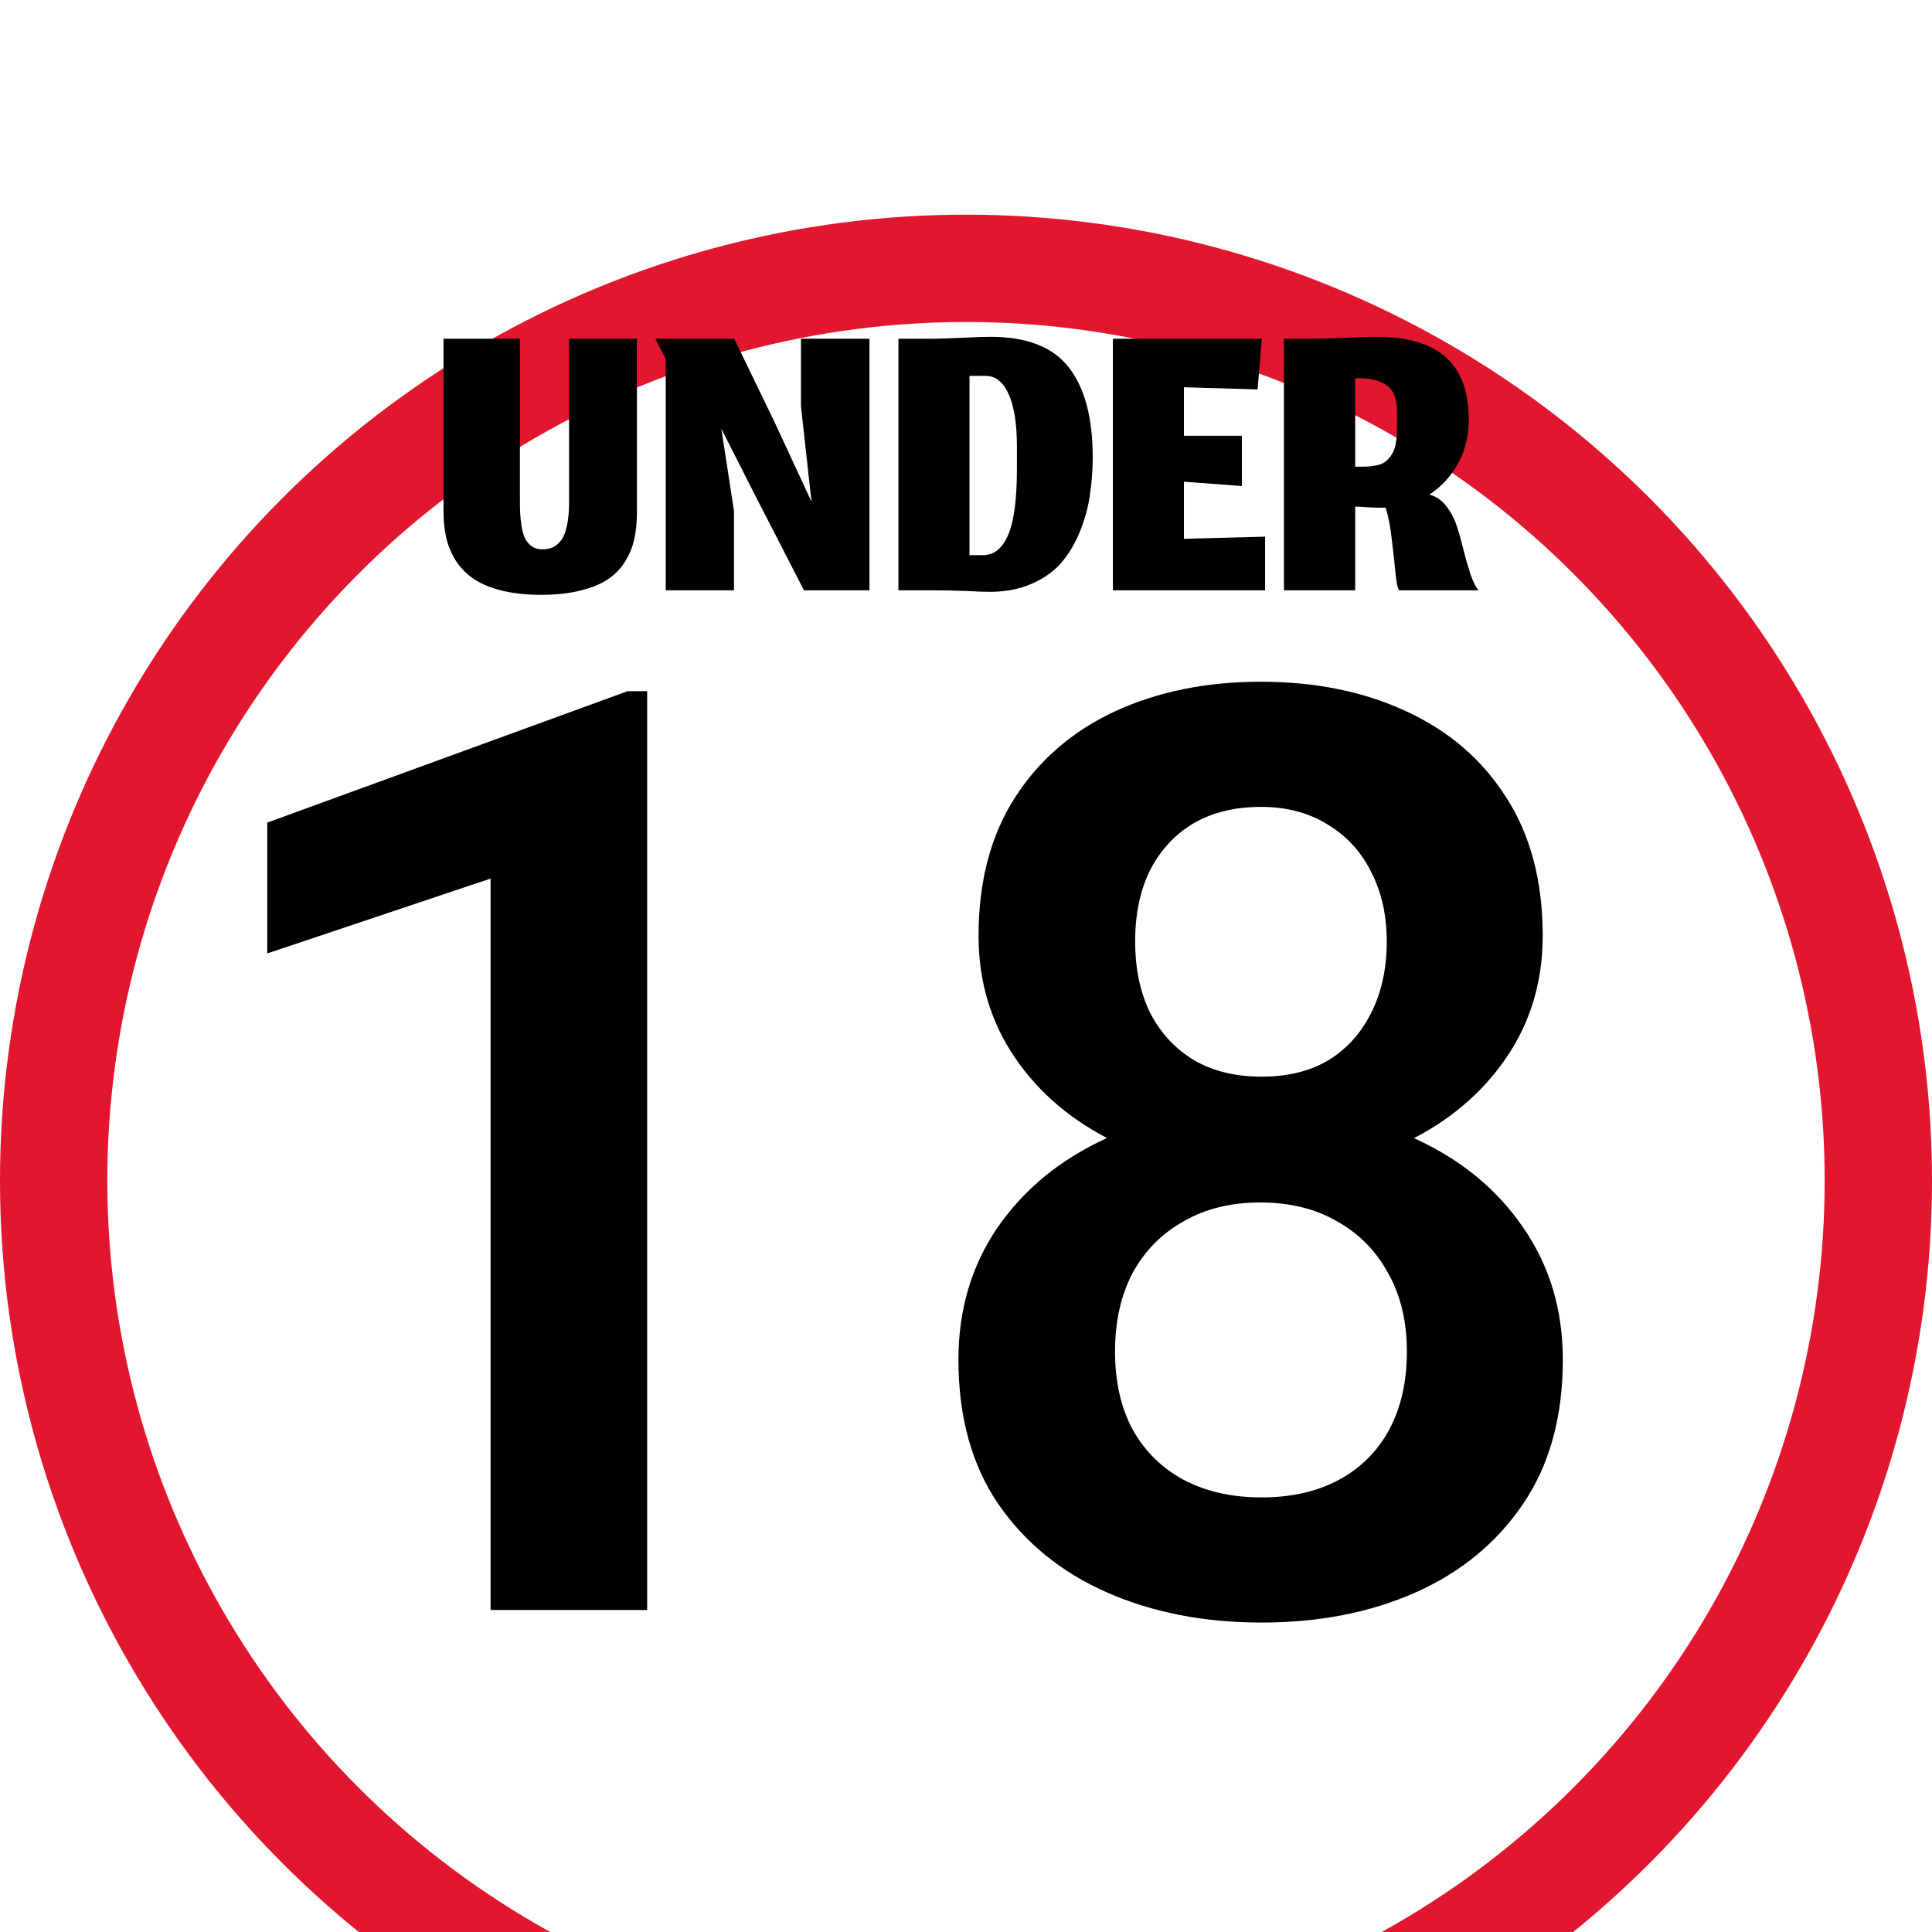 <svg width="36" height="36" viewBox="0 0 36 36" fill="none" xmlns="http://www.w3.org/2000/svg">
<g filter="url(#filter0_i_202_13)">
<circle cx="18" cy="18" r="17" stroke="#E1172F" stroke-width="2"/>
</g>
<path d="M10.08 11.084C9.805 11.084 9.561 11.057 9.348 11.004C9.137 10.951 8.964 10.879 8.828 10.788C8.695 10.697 8.584 10.585 8.496 10.452C8.411 10.316 8.351 10.173 8.316 10.024C8.281 9.875 8.264 9.709 8.264 9.528V6.312H9.688V9.348C9.688 9.687 9.723 9.92 9.792 10.048C9.864 10.173 9.968 10.236 10.104 10.236C10.179 10.236 10.244 10.224 10.3 10.2C10.356 10.173 10.408 10.129 10.456 10.068C10.504 10.004 10.54 9.913 10.564 9.796C10.591 9.676 10.604 9.531 10.604 9.36V6.312H11.868V9.552C11.868 9.731 11.852 9.892 11.82 10.036C11.791 10.18 11.735 10.32 11.652 10.456C11.572 10.589 11.465 10.701 11.332 10.792C11.201 10.88 11.029 10.951 10.816 11.004C10.605 11.057 10.36 11.084 10.08 11.084ZM13.677 11H12.405V6.688L12.209 6.312H13.681L14.417 7.832L15.121 9.348L14.925 7.568V6.312H16.201V11H14.981L14.029 9.148L13.441 7.988L13.677 9.524V11ZM18.321 10.344C18.523 10.344 18.678 10.219 18.785 9.968C18.894 9.717 18.949 9.304 18.949 8.728V8.324C18.949 7.903 18.898 7.577 18.797 7.348C18.695 7.119 18.551 7.004 18.365 7.004H18.065V10.344H18.321ZM18.445 11.028C18.349 11.028 18.199 11.023 17.997 11.012C17.797 11.004 17.59 11 17.377 11H16.741V6.312H17.377C17.555 6.309 17.75 6.303 17.961 6.292C18.171 6.281 18.337 6.276 18.457 6.276C19.137 6.276 19.623 6.467 19.917 6.848C20.213 7.229 20.361 7.785 20.361 8.516C20.361 8.764 20.343 9 20.309 9.224C20.277 9.448 20.215 9.673 20.125 9.9C20.034 10.124 19.919 10.317 19.781 10.48C19.642 10.643 19.458 10.775 19.229 10.876C18.999 10.977 18.738 11.028 18.445 11.028ZM23.573 11H20.737V6.312H23.513L23.433 7.256L22.061 7.216V8.12H23.141V9.056L22.061 8.976V10.04L23.573 10V11ZM25.252 9.44V11H23.924V6.312H24.452C24.58 6.312 24.771 6.307 25.024 6.296C25.277 6.283 25.487 6.276 25.652 6.276C26.228 6.276 26.657 6.403 26.94 6.656C27.225 6.909 27.368 7.297 27.368 7.82C27.368 8.129 27.3 8.404 27.164 8.644C27.031 8.884 26.853 9.075 26.632 9.216C26.752 9.245 26.855 9.313 26.94 9.42C27.028 9.527 27.096 9.653 27.144 9.8C27.192 9.944 27.233 10.091 27.268 10.24C27.305 10.387 27.347 10.532 27.392 10.676C27.44 10.82 27.492 10.928 27.548 11H26.072C26.043 10.963 26.02 10.859 26.004 10.688C25.988 10.515 25.965 10.308 25.936 10.068C25.909 9.825 25.871 9.623 25.82 9.46C25.815 9.46 25.808 9.46 25.8 9.46C25.749 9.46 25.695 9.46 25.636 9.46C25.58 9.457 25.531 9.455 25.488 9.452C25.445 9.449 25.4 9.447 25.352 9.444C25.307 9.441 25.273 9.44 25.252 9.44ZM25.252 8.696H25.38C25.447 8.696 25.503 8.693 25.548 8.688C25.593 8.683 25.643 8.673 25.696 8.66C25.752 8.644 25.797 8.62 25.832 8.588C25.869 8.556 25.904 8.515 25.936 8.464C25.968 8.413 25.992 8.348 26.008 8.268C26.024 8.188 26.032 8.095 26.032 7.988V7.672C26.032 7.44 25.971 7.279 25.848 7.188C25.728 7.095 25.555 7.048 25.328 7.048H25.252V8.696Z" fill="black"/>
<path d="M12.059 30H9.141V16.371L4.98 17.766V15.328L11.695 12.879H12.059V30ZM29.121 25.336C29.121 26.398 28.875 27.293 28.383 28.02C27.891 28.746 27.223 29.297 26.379 29.672C25.535 30.047 24.578 30.234 23.508 30.234C22.438 30.234 21.477 30.047 20.625 29.672C19.773 29.297 19.098 28.746 18.598 28.02C18.105 27.293 17.859 26.398 17.859 25.336C17.859 24.406 18.102 23.586 18.586 22.875C19.078 22.164 19.746 21.613 20.59 21.223C21.434 20.824 22.398 20.625 23.484 20.625C24.562 20.625 25.527 20.824 26.379 21.223C27.23 21.613 27.898 22.164 28.383 22.875C28.875 23.586 29.121 24.406 29.121 25.336ZM26.215 25.184C26.215 24.621 26.098 24.133 25.863 23.719C25.637 23.305 25.32 22.984 24.914 22.758C24.508 22.523 24.031 22.406 23.484 22.406C22.938 22.406 22.461 22.523 22.055 22.758C21.648 22.984 21.332 23.305 21.105 23.719C20.887 24.133 20.777 24.621 20.777 25.184C20.777 25.746 20.887 26.23 21.105 26.637C21.332 27.043 21.648 27.355 22.055 27.574C22.469 27.793 22.953 27.902 23.508 27.902C24.062 27.902 24.543 27.793 24.949 27.574C25.355 27.355 25.668 27.043 25.887 26.637C26.105 26.23 26.215 25.746 26.215 25.184ZM28.746 17.438C28.746 18.289 28.52 19.047 28.066 19.711C27.613 20.375 26.992 20.898 26.203 21.281C25.414 21.656 24.516 21.844 23.508 21.844C22.484 21.844 21.574 21.656 20.777 21.281C19.988 20.898 19.367 20.375 18.914 19.711C18.461 19.047 18.234 18.289 18.234 17.438C18.234 16.422 18.461 15.562 18.914 14.859C19.367 14.156 19.988 13.621 20.777 13.254C21.574 12.887 22.48 12.703 23.496 12.703C24.512 12.703 25.414 12.887 26.203 13.254C27 13.621 27.621 14.156 28.066 14.859C28.52 15.562 28.746 16.422 28.746 17.438ZM25.84 17.543C25.84 17.051 25.742 16.617 25.547 16.242C25.359 15.867 25.09 15.574 24.738 15.363C24.387 15.145 23.973 15.035 23.496 15.035C23.012 15.035 22.594 15.137 22.242 15.34C21.898 15.543 21.629 15.832 21.434 16.207C21.246 16.582 21.152 17.027 21.152 17.543C21.152 18.051 21.246 18.496 21.434 18.879C21.629 19.254 21.902 19.547 22.254 19.758C22.605 19.961 23.023 20.062 23.508 20.062C23.992 20.062 24.406 19.961 24.75 19.758C25.094 19.547 25.359 19.254 25.547 18.879C25.742 18.496 25.84 18.051 25.84 17.543Z" fill="black"/>
<defs>
<filter id="filter0_i_202_13" x="0" y="0" width="36" height="40" filterUnits="userSpaceOnUse" color-interpolation-filters="sRGB">
<feFlood flood-opacity="0" result="BackgroundImageFix"/>
<feBlend mode="normal" in="SourceGraphic" in2="BackgroundImageFix" result="shape"/>
<feColorMatrix in="SourceAlpha" type="matrix" values="0 0 0 0 0 0 0 0 0 0 0 0 0 0 0 0 0 0 127 0" result="hardAlpha"/>
<feOffset dy="4"/>
<feGaussianBlur stdDeviation="2"/>
<feComposite in2="hardAlpha" operator="arithmetic" k2="-1" k3="1"/>
<feColorMatrix type="matrix" values="0 0 0 0 0 0 0 0 0 0 0 0 0 0 0 0 0 0 0.25 0"/>
<feBlend mode="normal" in2="shape" result="effect1_innerShadow_202_13"/>
</filter>
</defs>
</svg>
